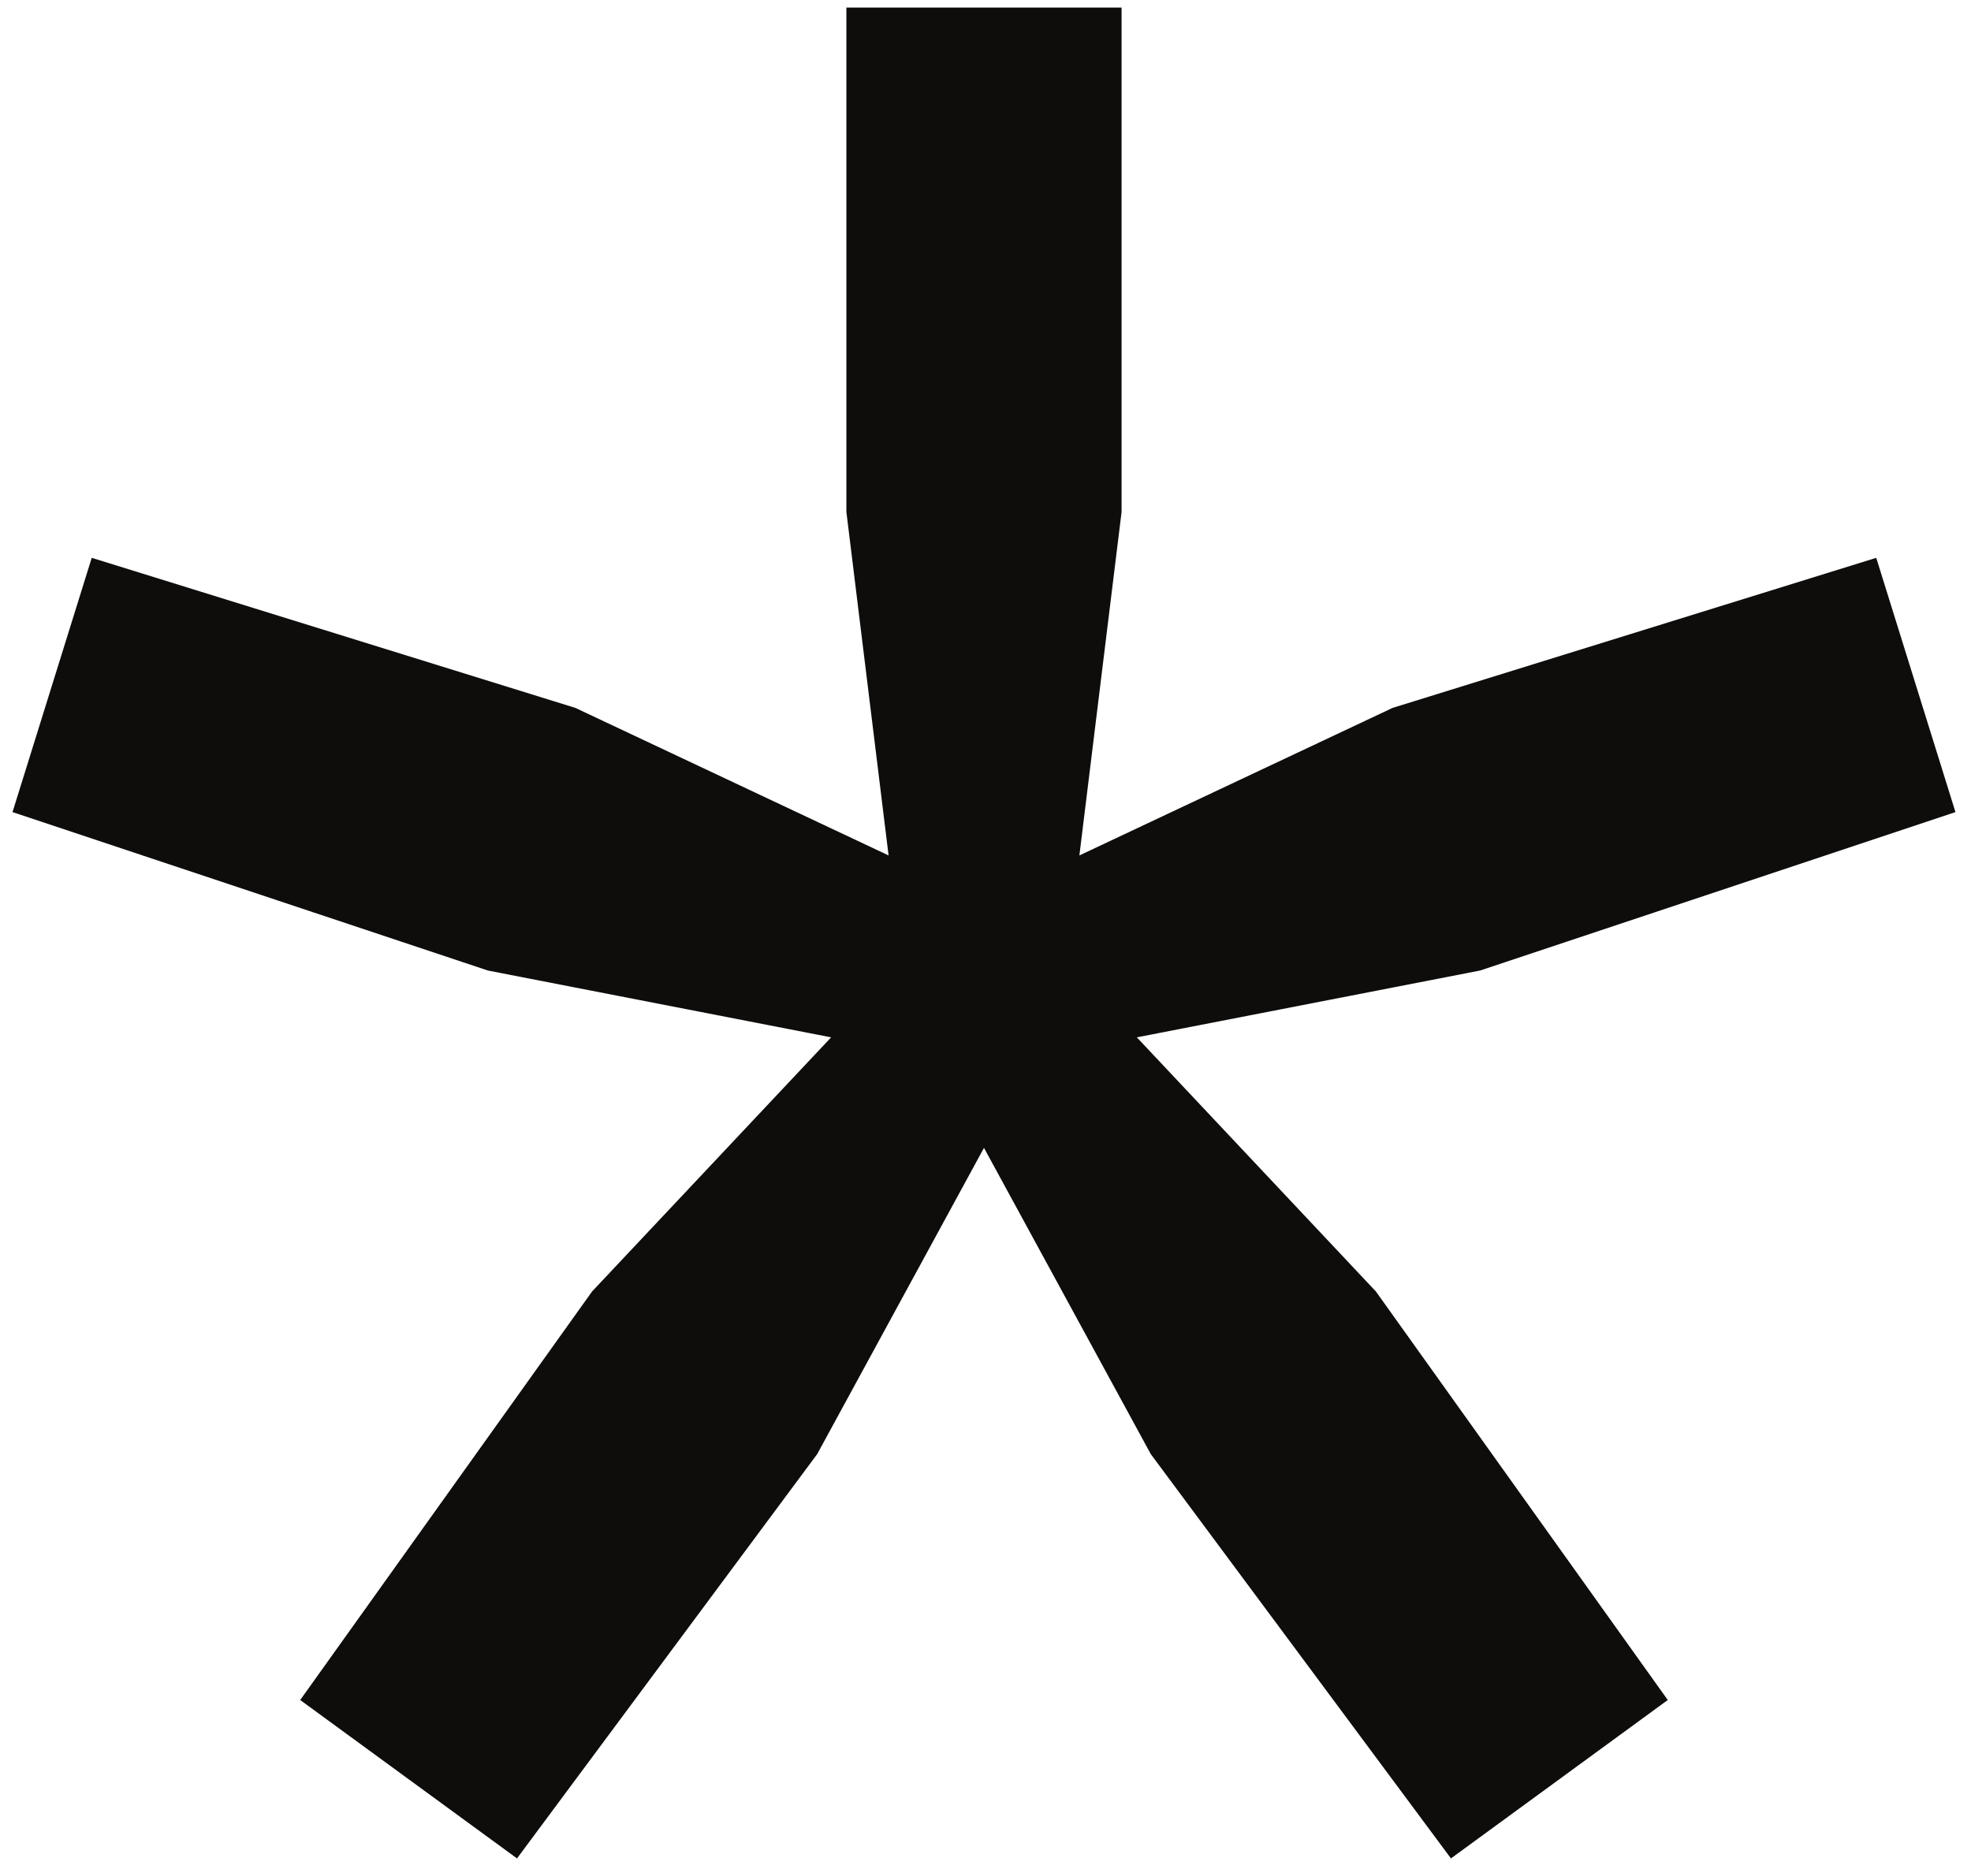 <svg width="104" height="99" viewBox="0 0 104 99" fill="none" xmlns="http://www.w3.org/2000/svg">
<path d="M55.22 49.68L72.6 68.16L88 89.72L76.56 98.08L60.72 76.74L48.62 54.52L51.92 52.1L55.22 49.68ZM48.62 49.68L51.92 52.1L55.22 54.52L43.12 76.74L27.28 98.08L15.84 89.72L31.24 68.16L48.62 49.68ZM4.84 29.44L30.36 37.36L53.24 48.14L51.92 52.1L50.6 56.06L25.74 51.22L0.66 42.86L4.84 29.44ZM59.18 0.4V27.02L56.1 52.1H51.92H47.74L44.66 27.02V0.4H59.18ZM99 29.44L103.18 42.86L78.1 51.22L53.24 56.06L51.92 52.1L50.6 48.14L73.48 37.36L99 29.44Z" fill="#0E0D0C"/>
</svg>
